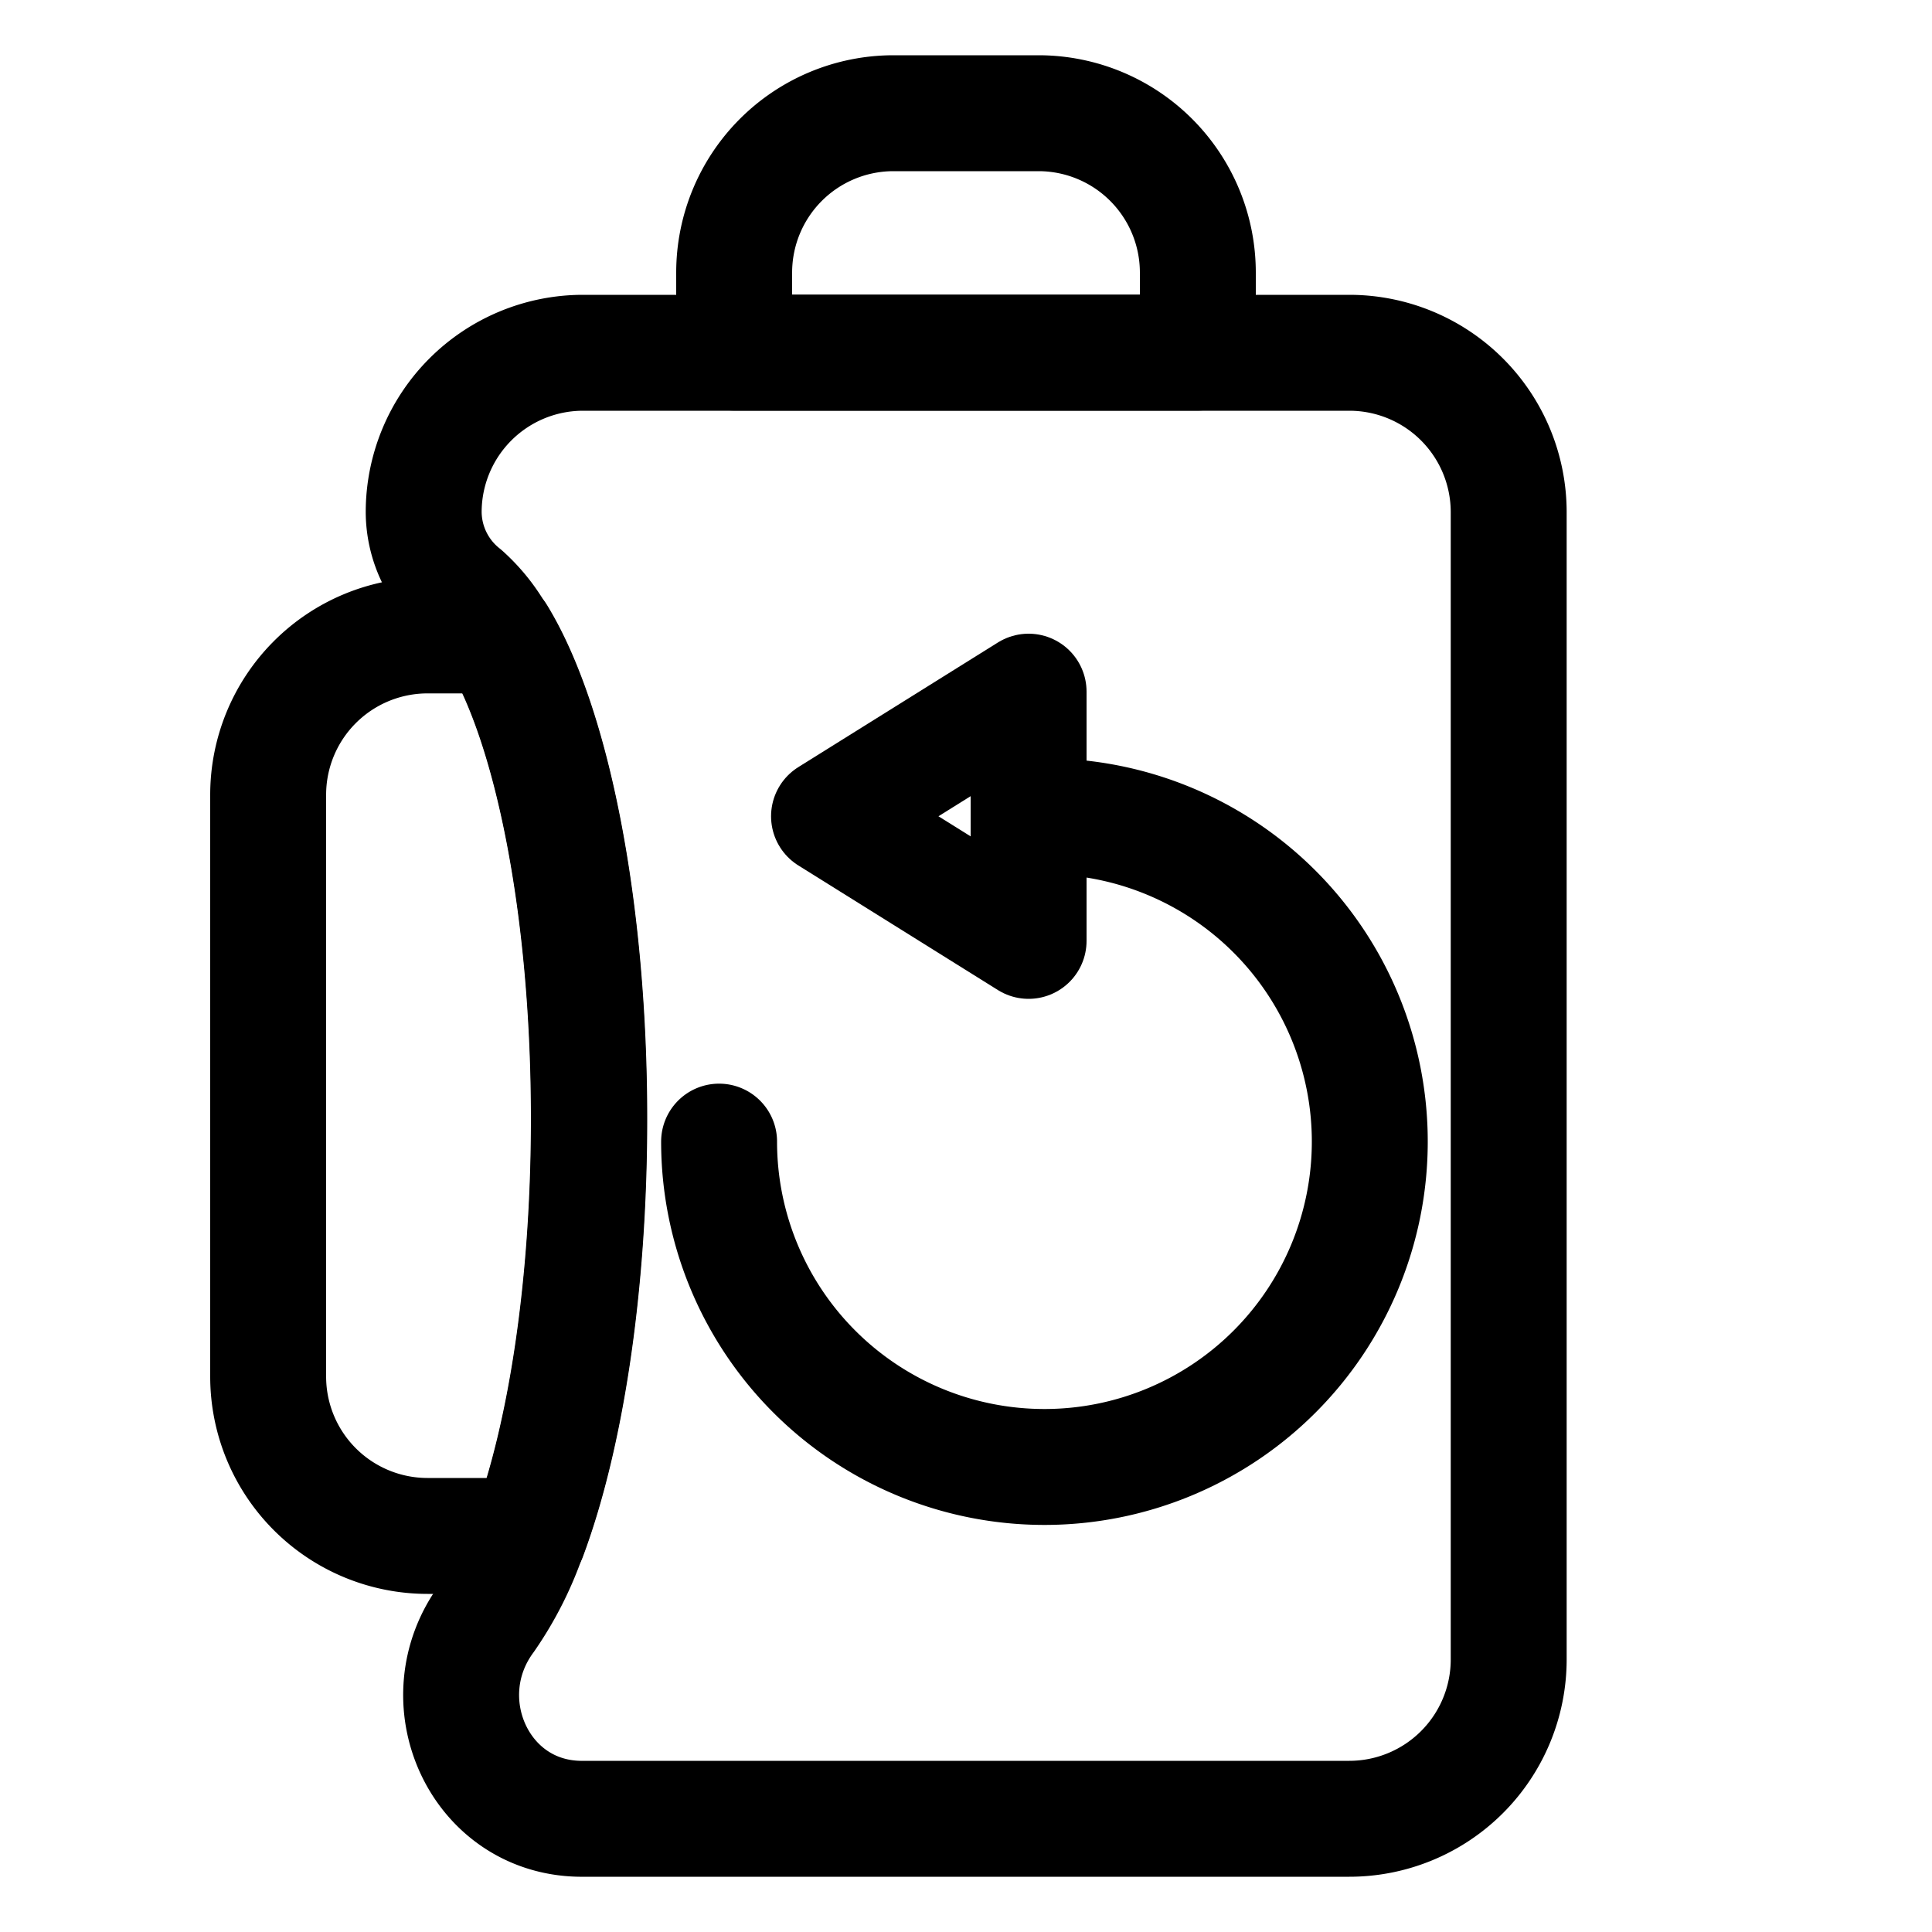 <?xml version="1.0" ?><!-- Скачано с сайта svg4.ru / Downloaded from svg4.ru -->
<svg width="800px" height="800px" viewBox="0 0 100 100" data-name="Layer 2" id="Layer_2" xmlns="http://www.w3.org/2000/svg"><defs><style>.cls-1{fill:none;stroke:#000000;stroke-linecap:round;stroke-linejoin:round;stroke-width:6px;}</style></defs><title/><path class="cls-1" d="M54.07,42.25A16.84,16.84,0,1,1,37.22,59.09"/><polygon class="cls-1" points="42.91 42.25 53.24 48.7 53.24 35.8 42.91 42.25"/><path class="cls-1" d="M78.09,26.5V85.89a8.25,8.25,0,0,1-8.25,8.25H30c-5.23-.09-7.92-6.17-4.81-10.38a17.54,17.54,0,0,0,2.16-4.26c1.91-5.13,3.13-12.9,3.13-21.59,0-10.95-1.93-20.42-4.74-25A8.48,8.48,0,0,0,24,30.74a5.43,5.43,0,0,1-2.07-4.23h0a8.25,8.25,0,0,1,8.25-8.25H69.84A8.25,8.25,0,0,1,78.09,26.5Z"/><path class="cls-1" d="M46.21,5.86h7.58A8.25,8.25,0,0,1,62,14.11v4.14a0,0,0,0,1,0,0H38a0,0,0,0,1,0,0V14.11A8.25,8.25,0,0,1,46.21,5.86Z"/><path class="cls-1" d="M30.5,57.91c0,8.69-1.22,16.46-3.13,21.59H22.13a8.25,8.25,0,0,1-8.25-8.25V41.14a8.25,8.25,0,0,1,8.25-8.25h3.63C28.57,37.49,30.5,47,30.5,57.91Z"/></svg>